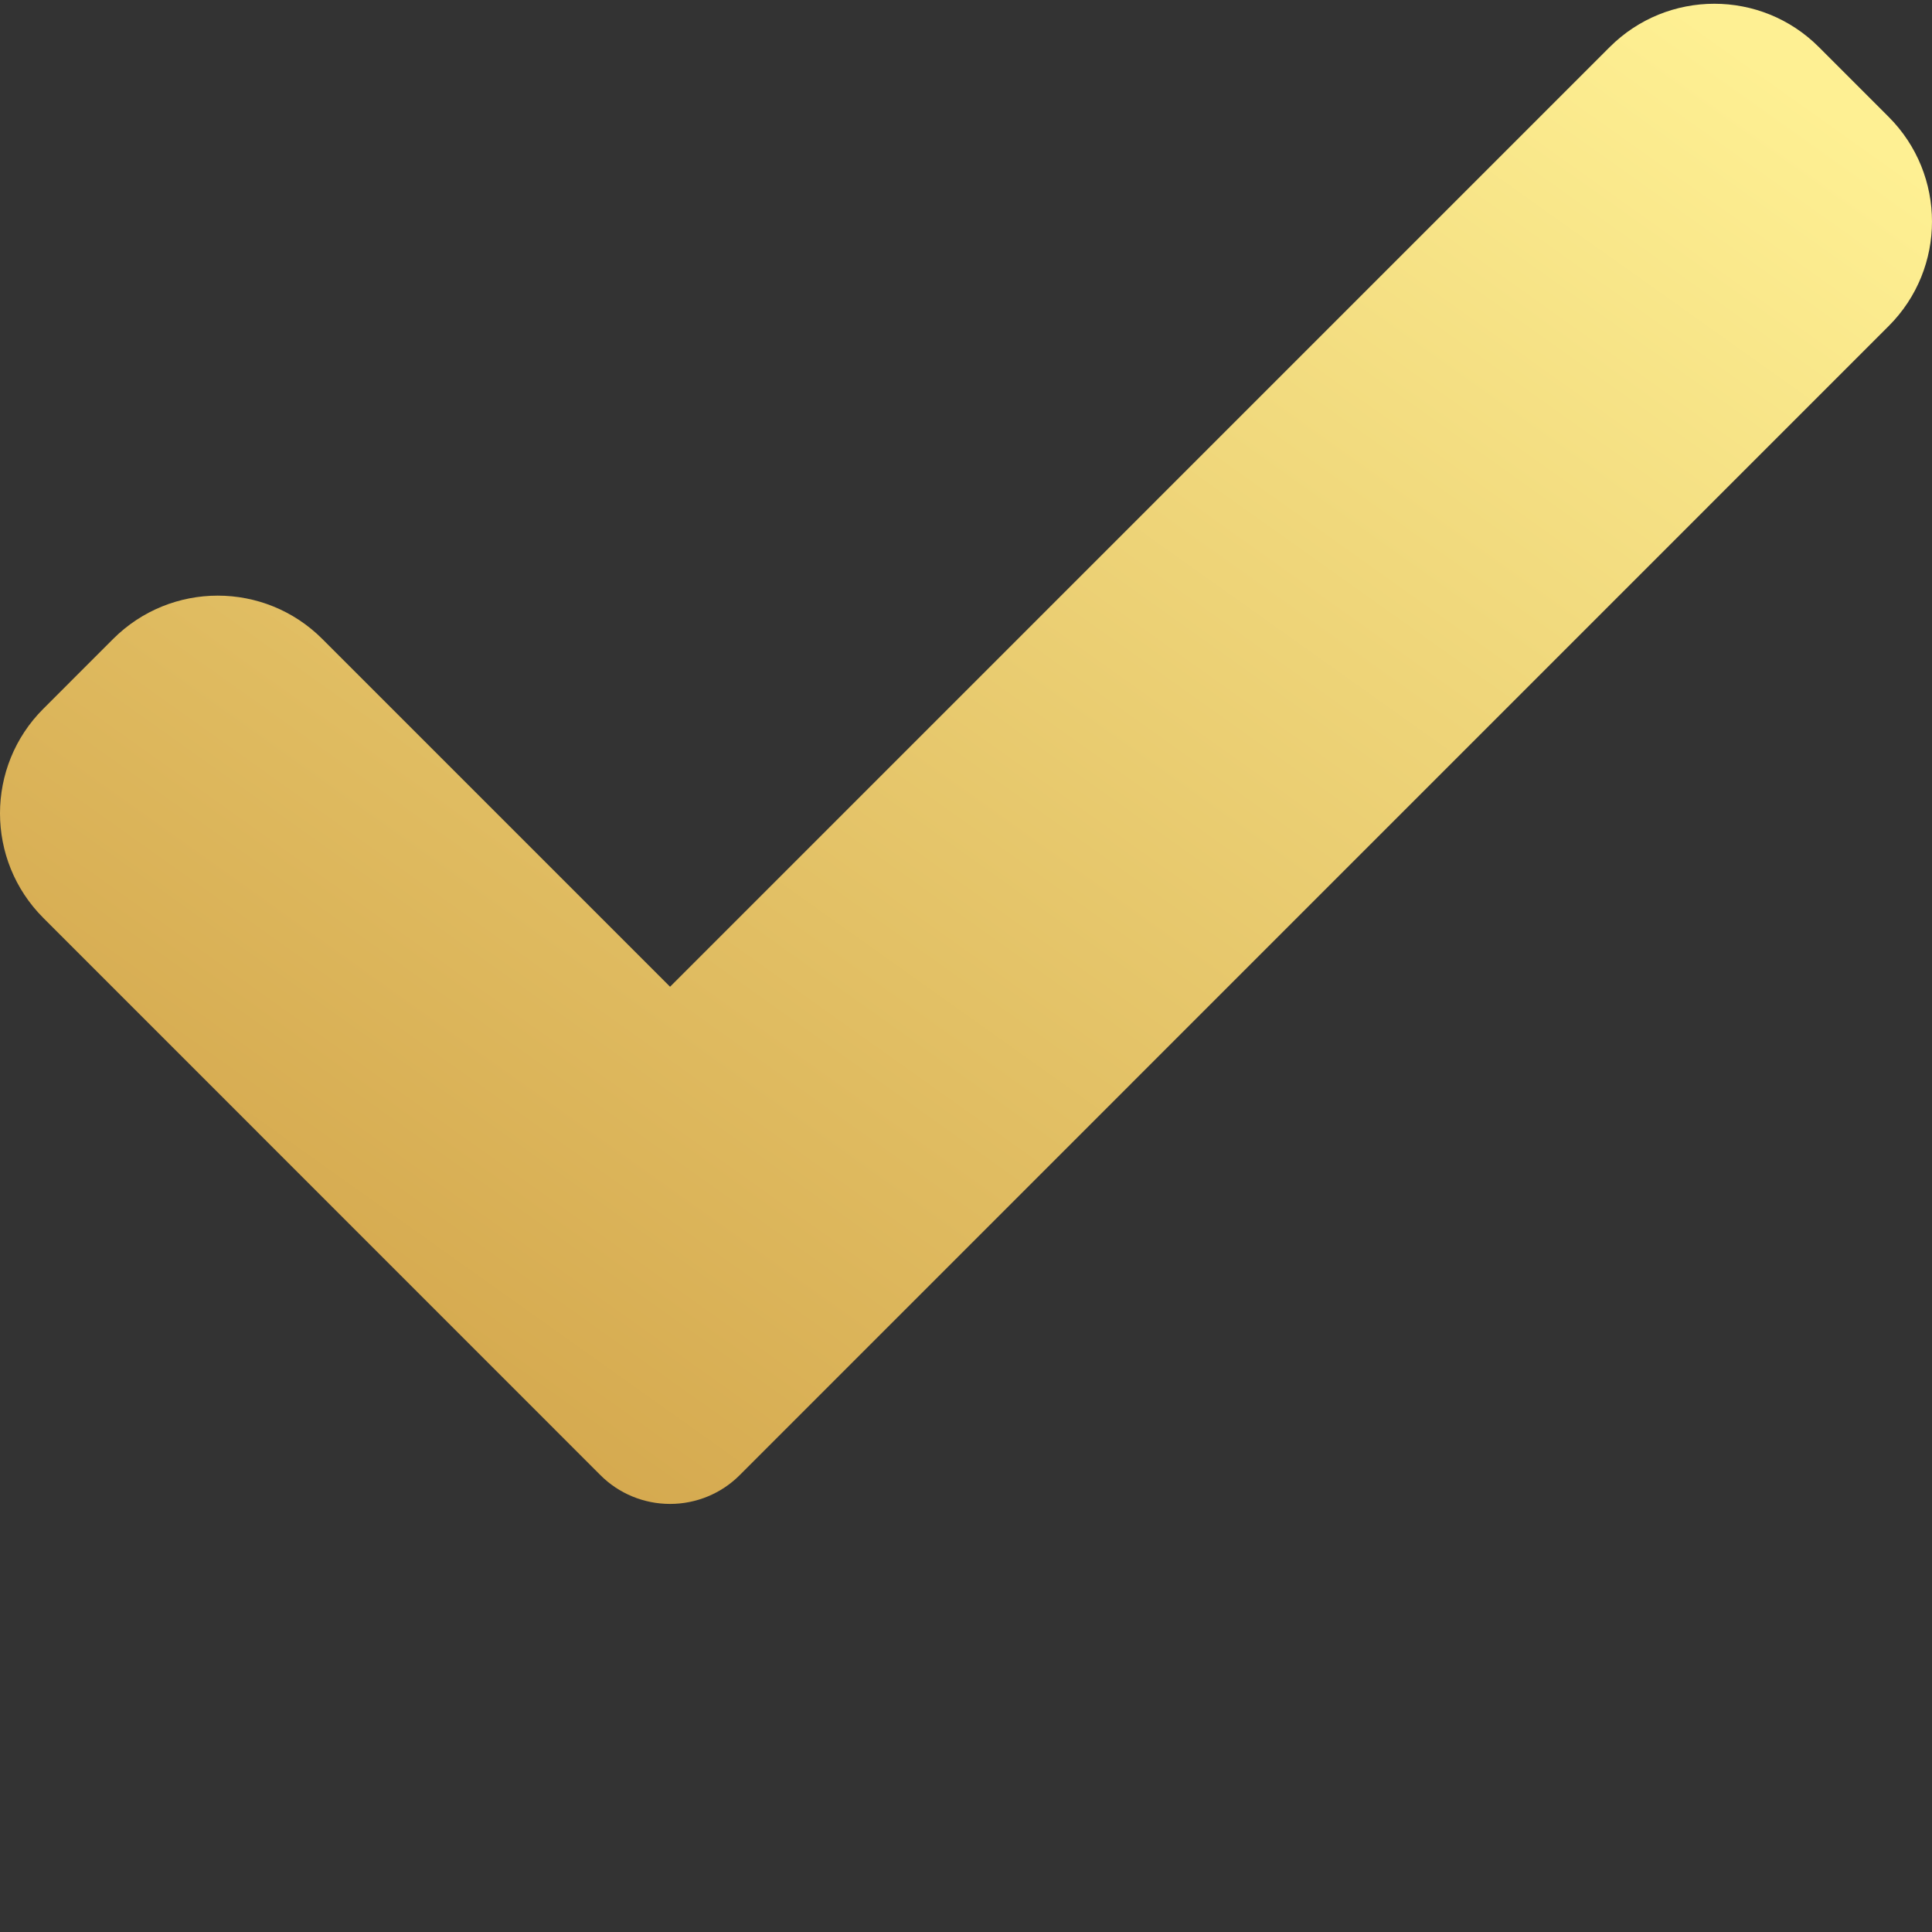 <?xml version="1.0" encoding="UTF-8"?> <svg xmlns="http://www.w3.org/2000/svg" width="512" height="512" viewBox="0 0 512 512" fill="none"><rect x="0" y="0" width="512" height="512" fill="#333333" stroke="none"/> <path d="M196.054 390.898C191.167 395.814 184.498 398.556 177.572 398.556C170.646 398.556 163.977 395.814 159.09 390.898L11.488 243.271C-3.829 227.954 -3.829 203.114 11.488 187.826L29.97 169.339C45.293 154.021 70.103 154.021 85.421 169.339L177.573 261.495L426.577 12.484C441.899 -2.834 466.734 -2.834 482.027 12.484L500.509 30.971C515.827 46.289 515.827 71.123 500.509 86.417L196.054 390.898Z" fill="url(#paint0_linear_1228_137)"></path> <defs> <linearGradient id="paint0_linear_1228_137" x1="98.229" y1="398.288" x2="402.665" y2="-29.609" gradientUnits="userSpaceOnUse"> <stop stop-color="#D2A44A"></stop> <stop offset="1" stop-color="#FEF093"></stop> </linearGradient> </defs> </svg> 